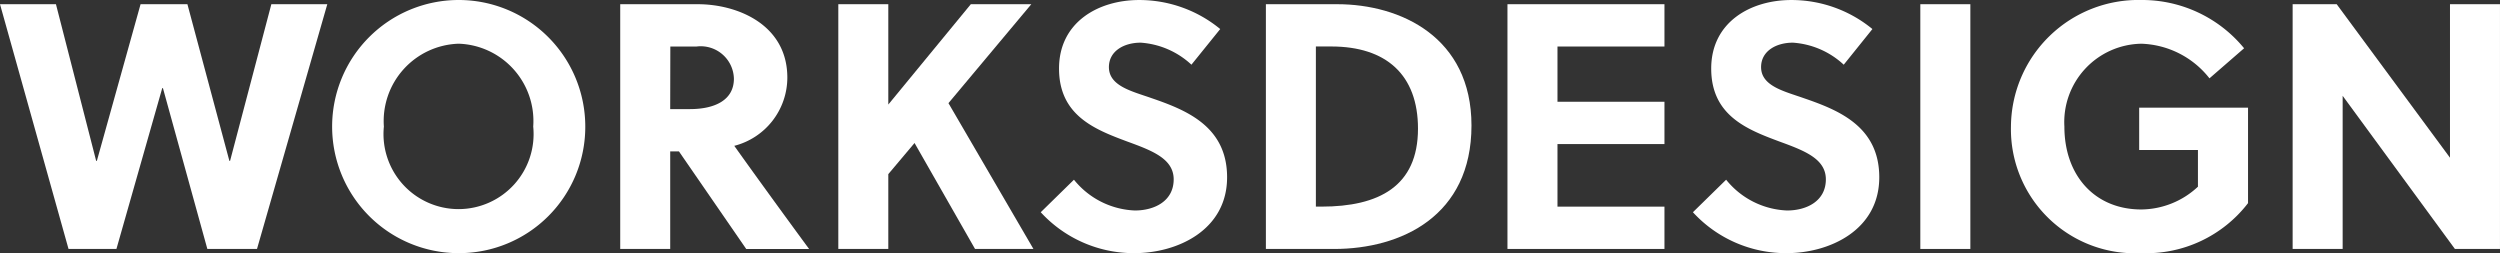 <svg id="Layer_2" data-name="Layer 2" xmlns="http://www.w3.org/2000/svg" width="127.217" height="12.882" viewBox="0 0 127.217 12.882">
  <rect x="0" y="0" width="127.217" height="12.882" fill="#333333" stroke="none"/>
  <g id="Layer_1" data-name="Layer 1" transform="translate(0 0)">
    <path id="Path_21" data-name="Path 21" d="M11.672,9.18h.036l2.1-7.971h2.847L13.078,13.663H10.551L8.291,5.479H8.256L5.925,13.663H3.487L0,1.209H2.847L4.893,9.18h.036L7.153,1.209H9.537Z" transform="translate(0 -0.995)" fill="#fff"/>
    <path id="Path_22" data-name="Path 22" d="M101.681,12.882a6.441,6.441,0,1,1,6.441-6.441,6.426,6.426,0,0,1-6.441,6.441Zm0-10.658a3.939,3.939,0,0,0-3.808,4.217,3.819,3.819,0,1,0,7.6,0,3.937,3.937,0,0,0-3.79-4.217Z" transform="translate(-78.339 0)" fill="#fff"/>
    <path id="Path_23" data-name="Path 23" d="M182.572,1.209c2.01,0,4.555,1.032,4.555,3.737a3.59,3.59,0,0,1-2.7,3.47c1.1,1.548,2.954,4.092,3.808,5.249h-3.2L181.612,8.7h-.445v4.964h-2.544V1.209Zm-1.406,5.338h1c1.281,0,2.242-.463,2.242-1.548a1.69,1.69,0,0,0-1.9-1.637h-1.335Z" transform="translate(-147.062 -0.995)" fill="#fff"/>
    <path id="Path_24" data-name="Path 24" d="M247.038,6.244l4.324,7.419H248.39l-3.078-5.391-1.335,1.584v3.808h-2.544V1.209h2.544V6.315l4.2-5.107h3.078Z" transform="translate(-198.774 -0.995)" fill="#fff"/>
    <path id="Path_25" data-name="Path 25" d="M304.82,2.171c-.854,0-1.619.427-1.619,1.245,0,.961,1.174,1.228,2.135,1.566,1.761.605,3.879,1.423,3.879,4.039,0,2.7-2.544,3.861-4.715,3.861a6.426,6.426,0,0,1-4.768-2.082l1.69-1.655a4.187,4.187,0,0,0,3.1,1.566c1,0,1.975-.48,1.975-1.584,0-1.068-1.139-1.477-2.4-1.939-1.619-.605-3.434-1.317-3.434-3.7,0-2.366,2.011-3.487,4.074-3.487a6.482,6.482,0,0,1,4.128,1.477L307.4,3.292A4.21,4.21,0,0,0,304.82,2.171Z" transform="translate(-246.772 0)" fill="#fff"/>
    <path id="Path_26" data-name="Path 26" d="M364.575,1.209h3.63c3.22,0,6.832,1.673,6.832,6.174,0,4.608-3.577,6.281-6.993,6.281h-3.469Zm2.544,10.3h.285c2.918,0,4.911-1.032,4.911-3.968,0-2.74-1.619-4.181-4.413-4.181h-.783Z" transform="translate(-300.158 -0.995)" fill="#fff"/>
    <path id="Path_27" data-name="Path 27" d="M434.15,13.663V1.209h7.989V3.362h-5.444V6.173h5.444V8.326h-5.444V11.51h5.444v2.153Z" transform="translate(-357.44 -0.995)" fill="#fff"/>
    <path id="Path_28" data-name="Path 28" d="M492.644,2.171c-.854,0-1.619.427-1.619,1.245,0,.961,1.175,1.228,2.135,1.566,1.761.605,3.879,1.423,3.879,4.039,0,2.7-2.544,3.861-4.715,3.861a6.426,6.426,0,0,1-4.768-2.082l1.69-1.655a4.187,4.187,0,0,0,3.1,1.566c1,0,1.975-.48,1.975-1.584,0-1.068-1.139-1.477-2.4-1.939-1.619-.605-3.434-1.317-3.434-3.7,0-2.366,2.011-3.487,4.075-3.487a6.482,6.482,0,0,1,4.128,1.477l-1.459,1.815A4.21,4.21,0,0,0,492.644,2.171Z" transform="translate(-401.409 0)" fill="#fff"/>
    <path id="Path_29" data-name="Path 29" d="M553.054,13.663V1.209H555.6V13.663Z" transform="translate(-455.335 -0.995)" fill="#fff"/>
    <path id="Path_30" data-name="Path 30" d="M585.661,7.633V5.48H591.2v4.857a6.532,6.532,0,0,1-5.427,2.544,6.314,6.314,0,0,1-6.637-6.441A6.484,6.484,0,0,1,585.768,0,6.712,6.712,0,0,1,591,2.456l-1.762,1.53a4.589,4.589,0,0,0-3.469-1.761,3.989,3.989,0,0,0-3.914,4.217c0,2.491,1.548,4.217,3.914,4.217A4.269,4.269,0,0,0,588.651,9.5V7.633Z" transform="translate(-476.805 0)" fill="#fff"/>
    <path id="Path_31" data-name="Path 31" d="M668.541,13.663,662.829,5.87v7.793h-2.545V1.209h2.242l5.765,7.811V1.209h2.544V13.663Z" transform="translate(-543.619 -0.995)" fill="#fff"/>
  </g>
</svg>
